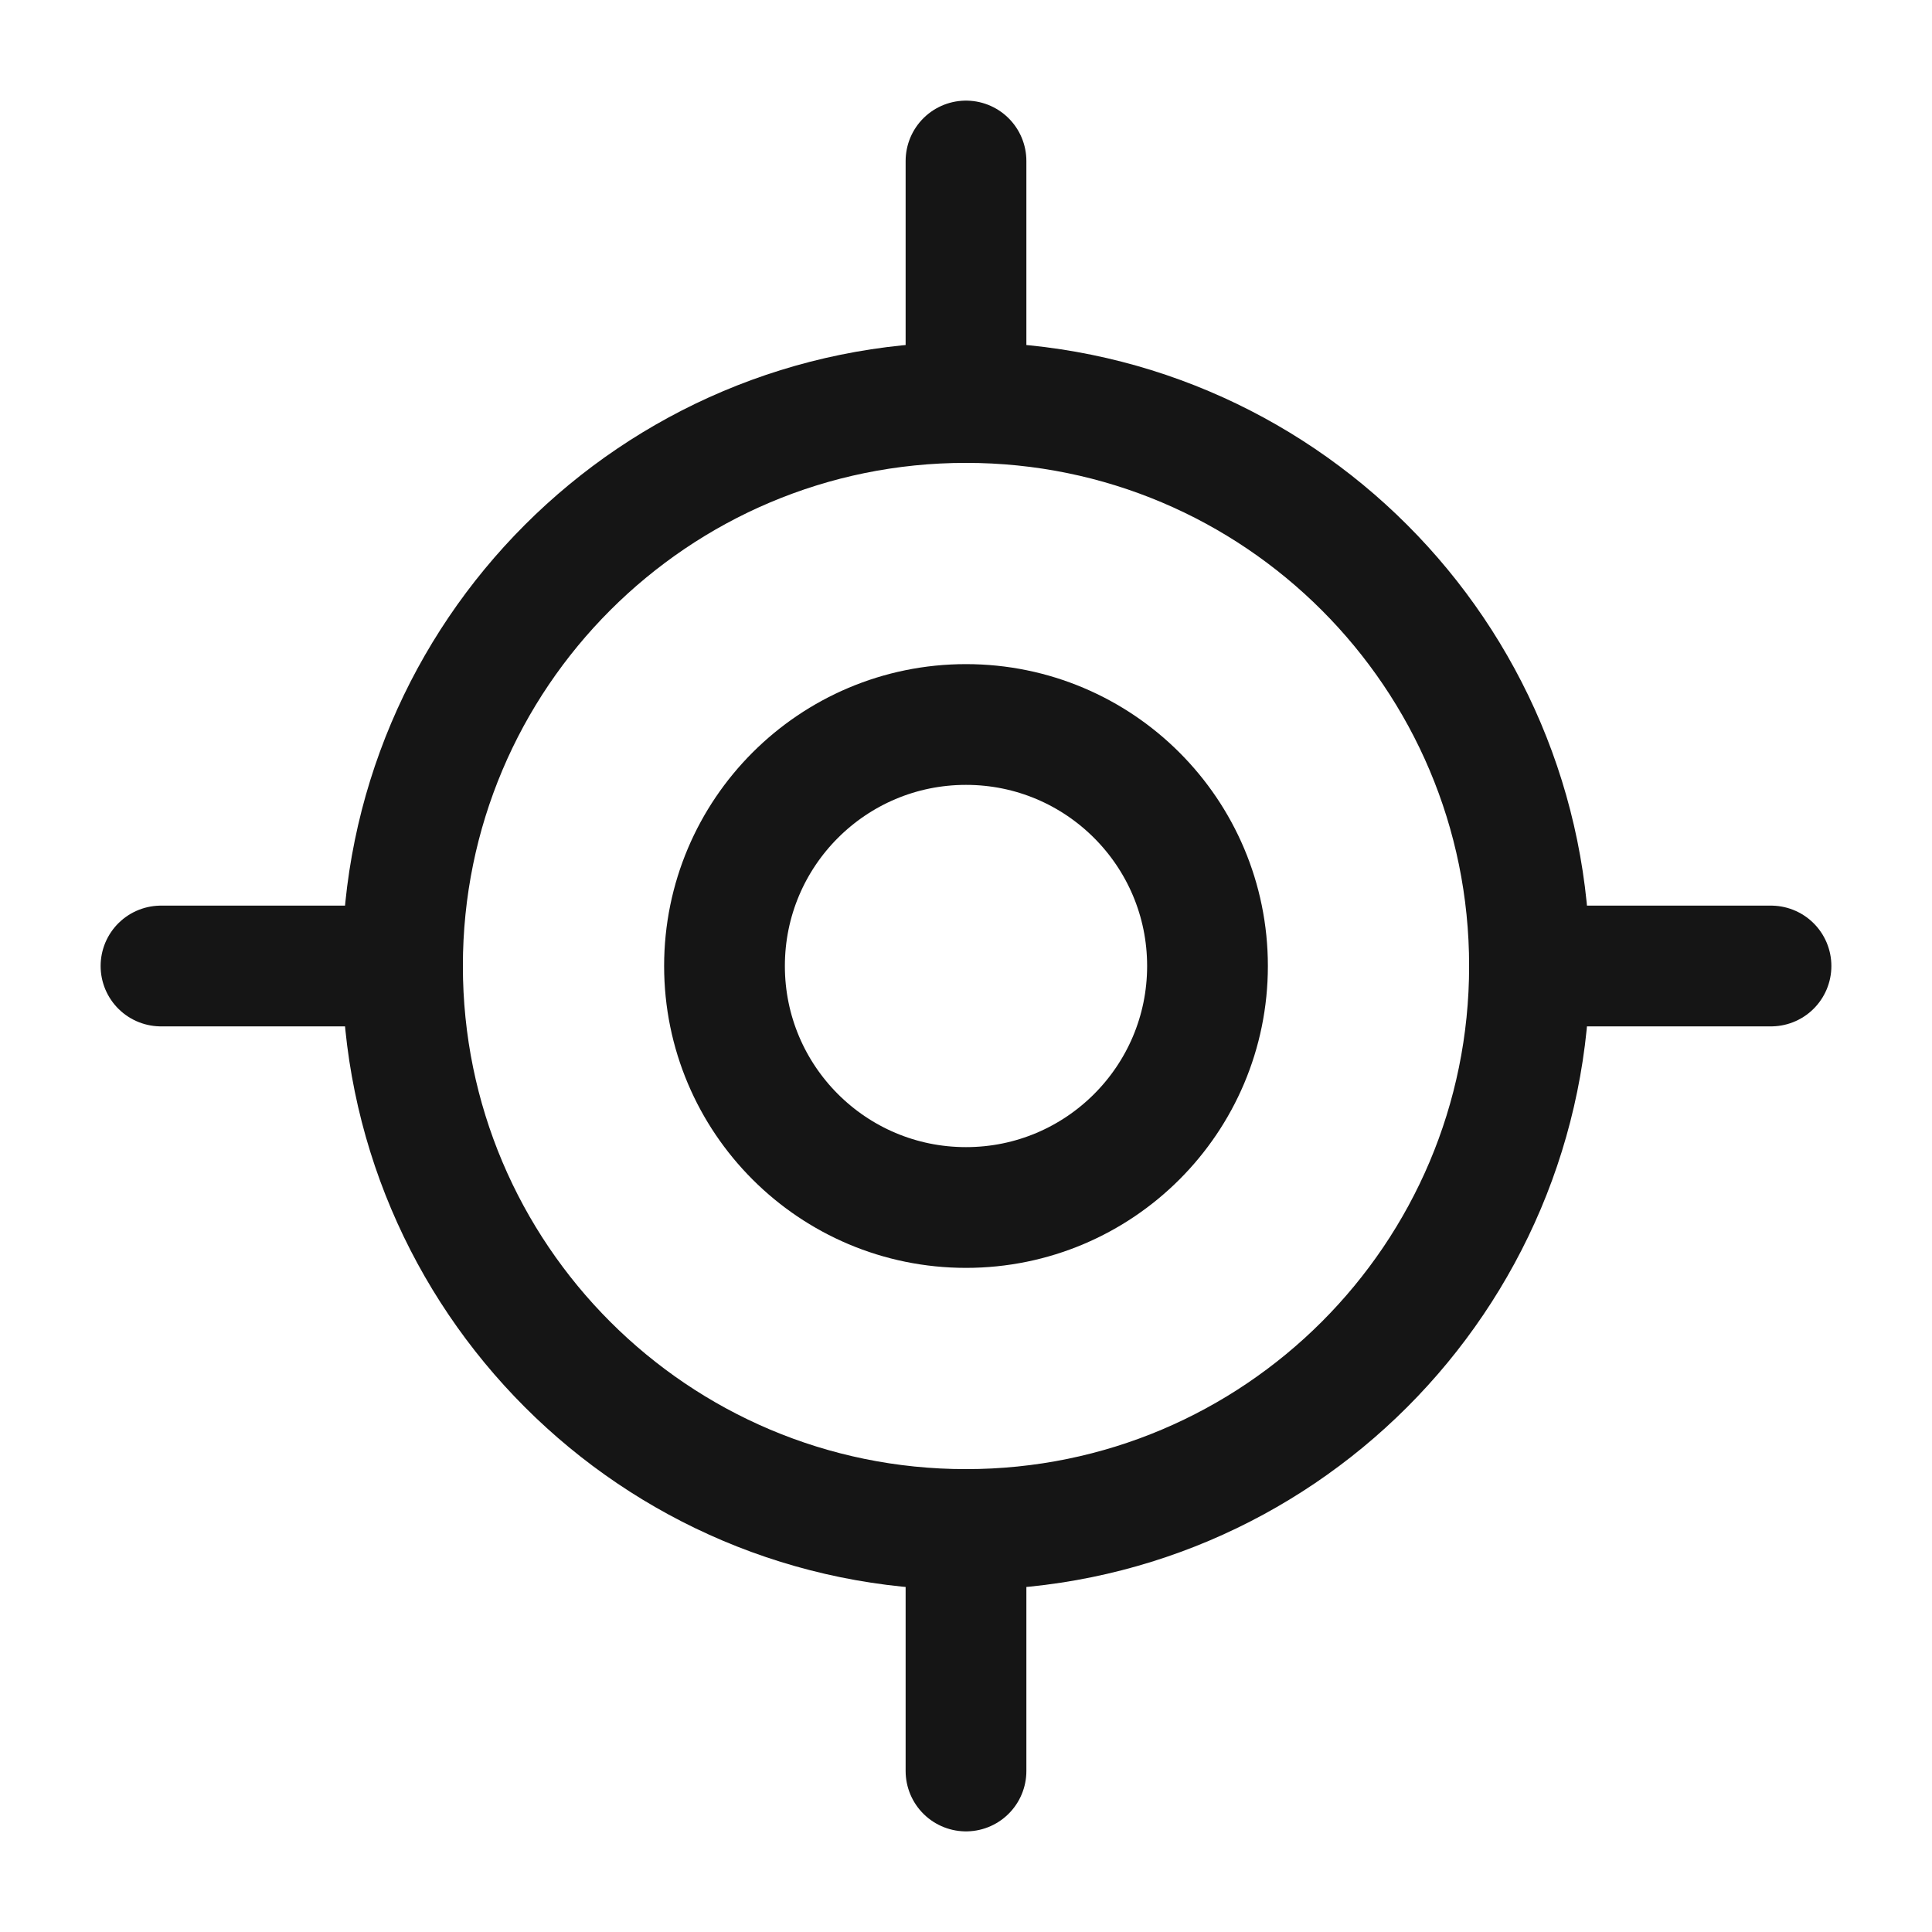 <svg xmlns="http://www.w3.org/2000/svg" fill="none" viewBox="0 0 24 24" height="24" width="24">
<path stroke-linejoin="round" stroke-linecap="round" stroke-width="1.5" stroke="#151515" d="M2 12H5"></path>
<path stroke-linejoin="round" stroke-linecap="round" stroke-width="1.5" stroke="#151515" d="M19 12H22"></path>
<path stroke-linejoin="round" stroke-linecap="round" stroke-width="1.5" stroke="#151515" d="M12 2V5"></path>
<path stroke-linejoin="round" stroke-linecap="round" stroke-width="1.5" stroke="#151515" d="M12 19V22"></path>
<path stroke-linejoin="round" stroke-linecap="round" stroke-width="1.5" stroke="#151515" d="M12 19C15.866 19 19 15.866 19 12C19 8.134 15.866 5 12 5C8.134 5 5 8.134 5 12C5 15.866 8.134 19 12 19Z"></path>
<path stroke-linejoin="round" stroke-linecap="round" stroke-width="1.5" stroke="#151515" d="M12 15C13.657 15 15 13.657 15 12C15 10.343 13.657 9 12 9C10.343 9 9 10.343 9 12C9 13.657 10.343 15 12 15Z"></path>
</svg>
